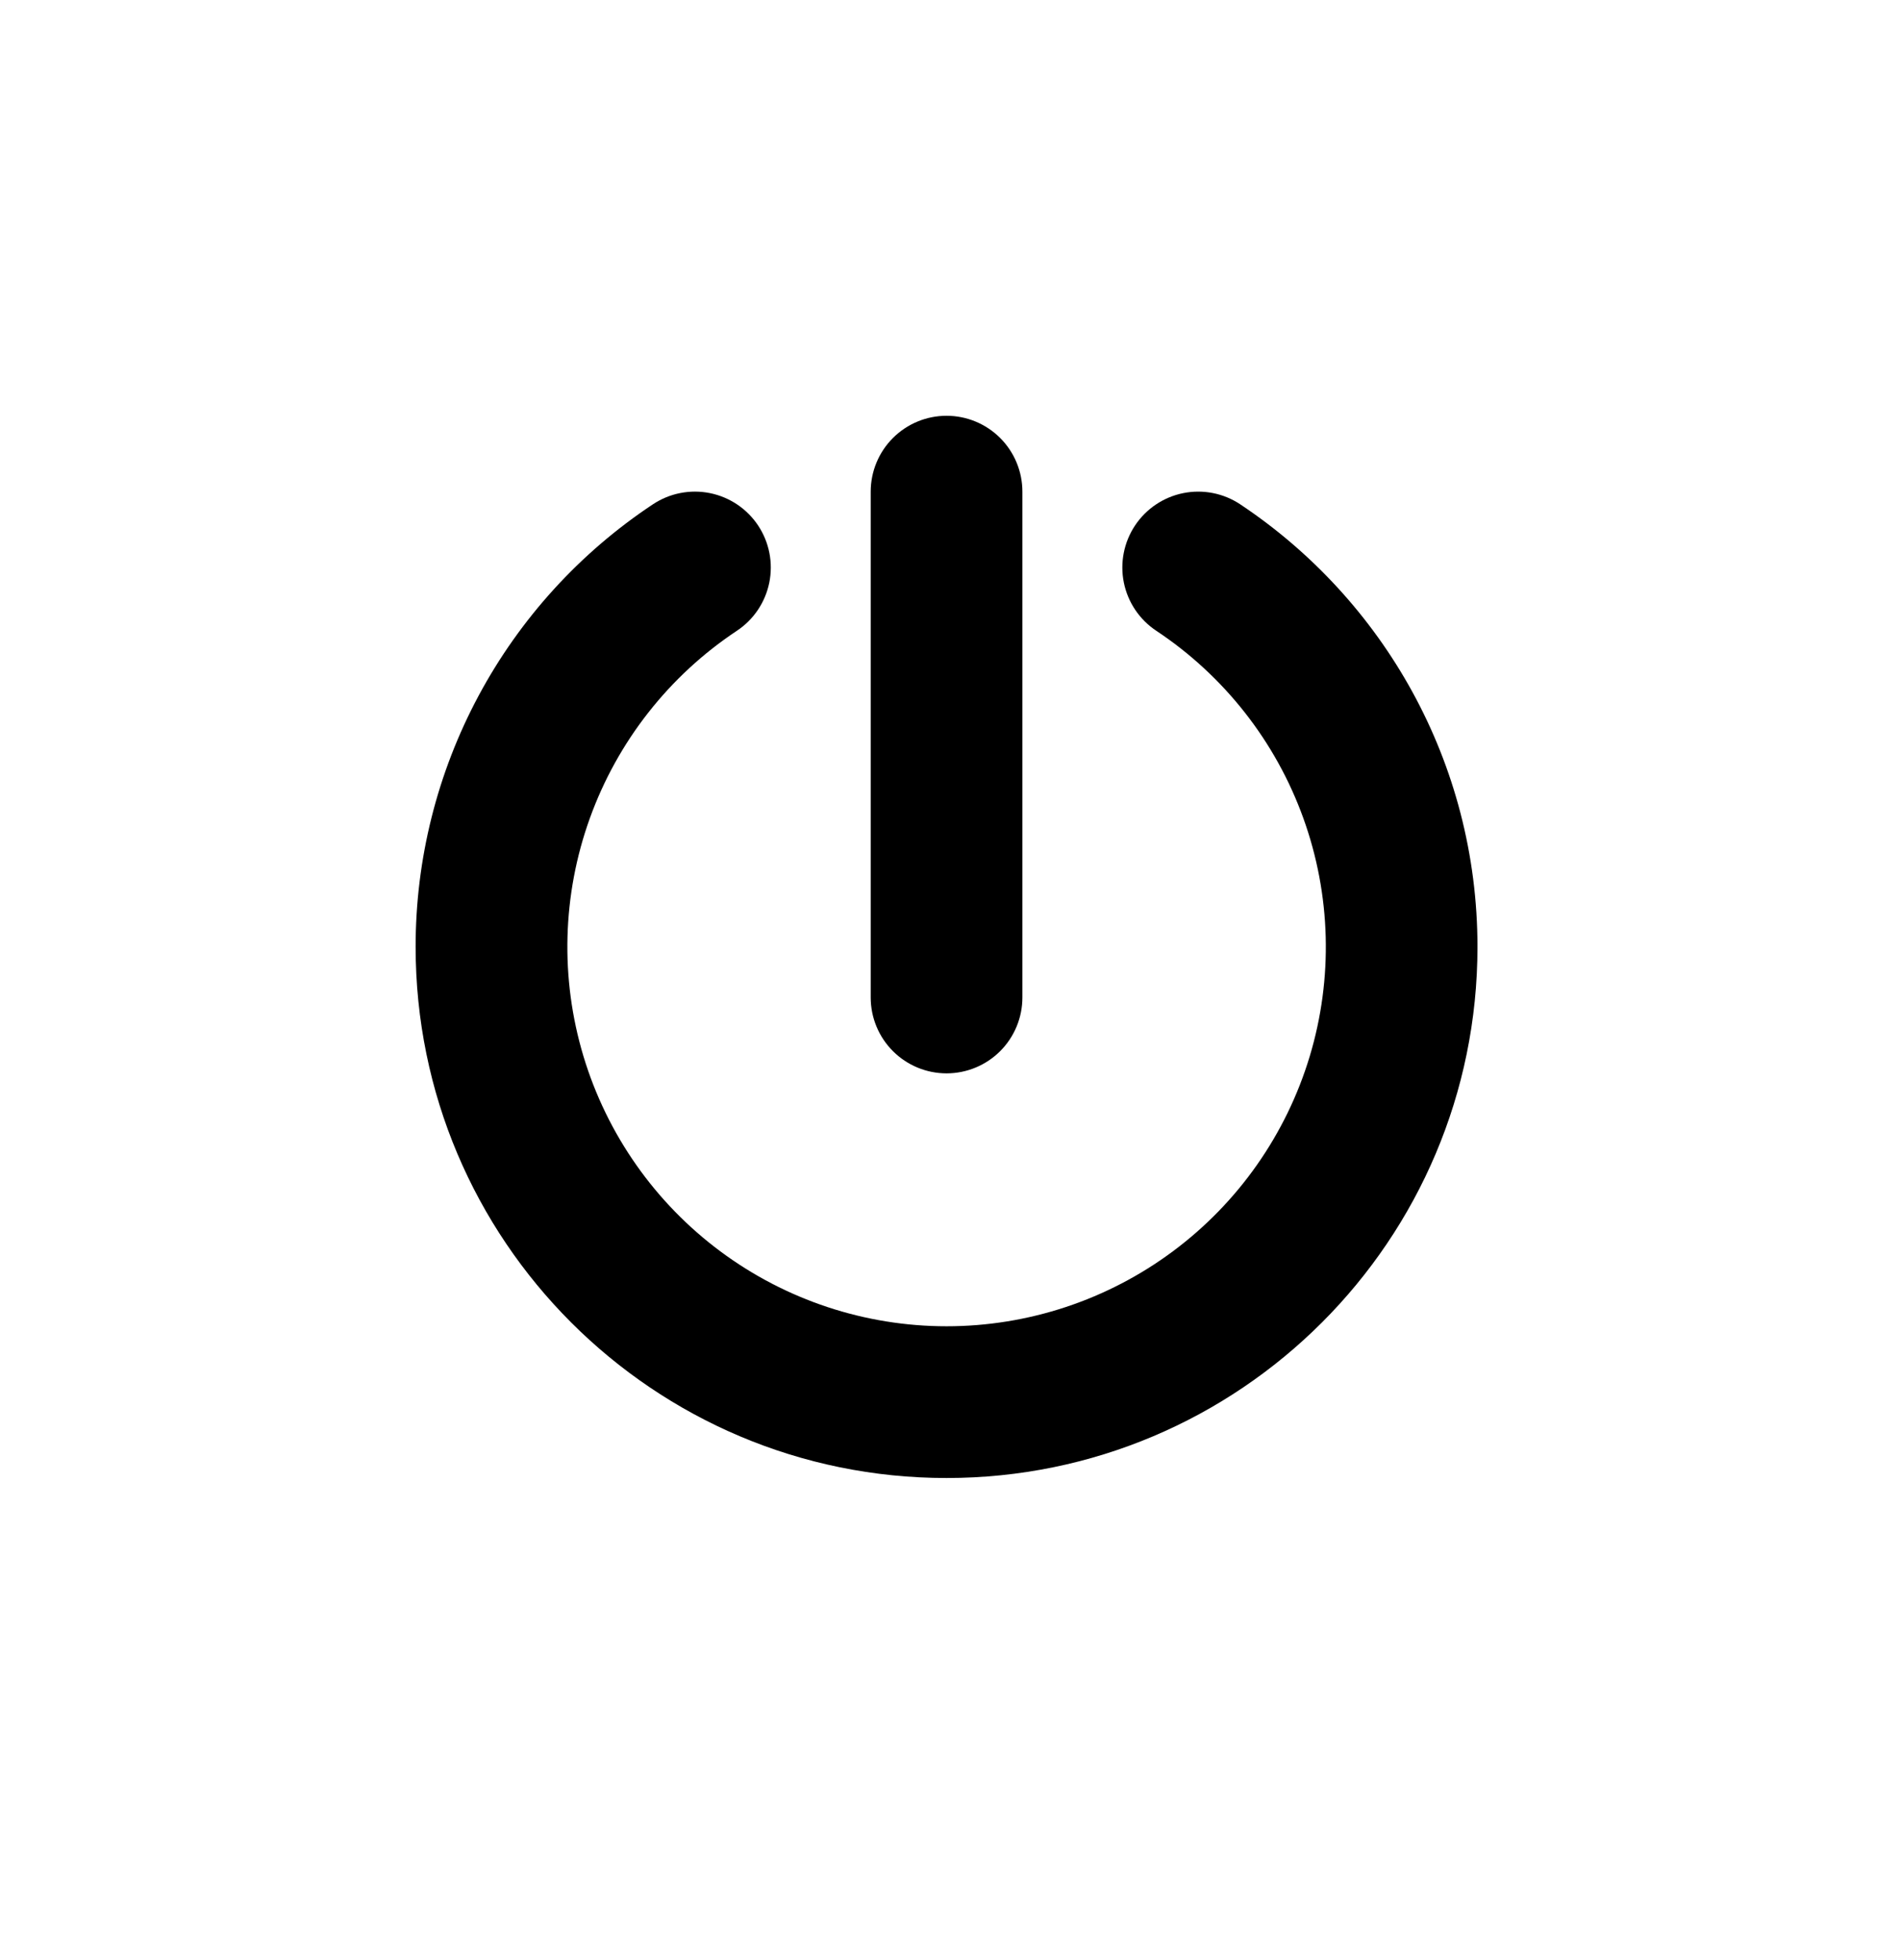 <svg width="128" height="132" viewBox="0 0 128 132" fill="none" xmlns="http://www.w3.org/2000/svg">
<rect width="128" height="132" fill="white"/>
<path fill-rule="evenodd" clip-rule="evenodd" d="M68.877 33.11C68.877 31.755 68.339 30.455 67.381 29.497C66.422 28.538 65.123 28 63.768 28C62.413 28 61.113 28.538 60.155 29.497C59.196 30.455 58.658 31.755 58.658 33.11V67.174C58.658 68.529 59.196 69.829 60.155 70.787C61.113 71.745 62.413 72.284 63.768 72.284C65.123 72.284 66.422 71.745 67.381 70.787C68.339 69.829 68.877 68.529 68.877 67.174V33.11ZM49.645 42.477C50.204 42.106 50.684 41.628 51.059 41.071C51.433 40.513 51.694 39.888 51.827 39.23C51.959 38.572 51.961 37.894 51.832 37.235C51.703 36.576 51.445 35.95 51.074 35.39C50.702 34.831 50.224 34.351 49.667 33.976C49.11 33.602 48.484 33.341 47.826 33.208C47.168 33.075 46.49 33.074 45.831 33.203C45.172 33.332 44.546 33.59 43.986 33.961C39.068 37.223 35.033 41.652 32.243 46.853C29.454 52.054 27.996 57.866 28 63.768C28 83.522 44.014 99.535 63.768 99.535C83.522 99.535 99.535 83.522 99.535 63.768C99.535 51.321 93.175 40.365 83.549 33.961C82.42 33.211 81.039 32.941 79.71 33.209C78.381 33.477 77.213 34.263 76.463 35.392C75.714 36.521 75.443 37.902 75.711 39.231C75.98 40.56 76.765 41.727 77.894 42.477C82.468 45.511 85.943 49.937 87.804 55.1C89.666 60.263 89.816 65.888 88.232 71.143C86.647 76.397 83.413 81.002 79.007 84.275C74.602 87.548 69.259 89.316 63.771 89.316C58.283 89.316 52.94 87.548 48.535 84.275C44.129 81.002 40.895 76.397 39.31 71.143C37.726 65.888 37.876 60.263 39.738 55.1C41.6 49.937 45.071 45.511 49.645 42.477Z" fill="black"/>
</svg>

